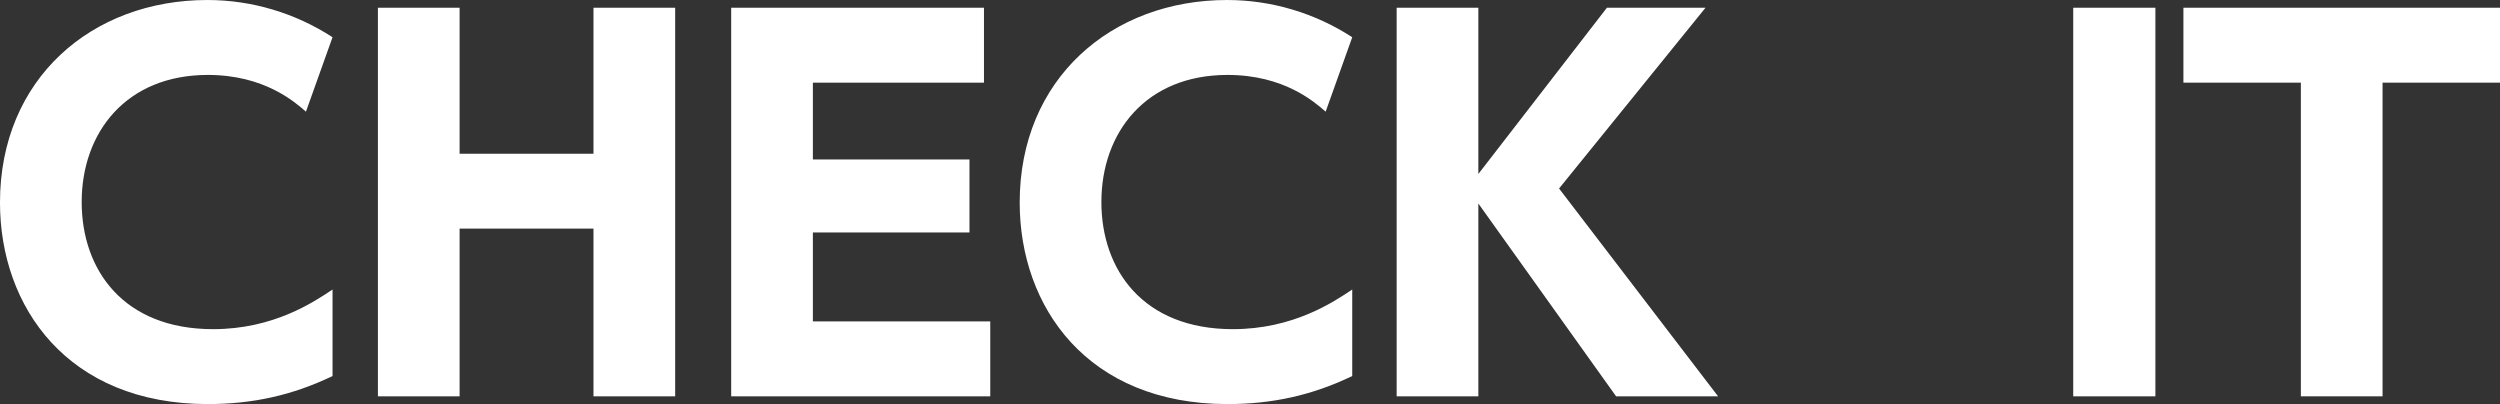 <?xml version="1.0" encoding="utf-8"?>
<!-- Generator: Adobe Illustrator 15.0.0, SVG Export Plug-In . SVG Version: 6.00 Build 0)  -->
<!DOCTYPE svg PUBLIC "-//W3C//DTD SVG 1.1//EN" "http://www.w3.org/Graphics/SVG/1.1/DTD/svg11.dtd">
<svg version="1.1" id="レイヤー_1" xmlns="http://www.w3.org/2000/svg" xmlns:xlink="http://www.w3.org/1999/xlink" x="0px"
	 y="0px" width="294.862px" height="47.657px" viewBox="2.207 -1.409 294.862 47.657"
	 enable-background="new 2.207 -1.409 294.862 47.657" xml:space="preserve">
<rect x="2.207" y="-1.409" width="294.862" height="47.657" fill="#333333" stroke="none"/>
<path fill="#FFFFFF" d="M41.427,42.942c-4.731,2.281-9.463,3.307-14.708,3.307c-16.532,0-24.513-11.458-24.513-23.771
	c0-14.594,10.832-23.886,24.456-23.886c5.245,0,10.375,1.539,14.765,4.39l-3.135,8.779c-1.311-1.14-4.903-4.333-11.572-4.333
	c-9.634,0-14.879,6.784-14.879,14.993c0,7.981,4.903,14.993,15.506,14.993c7.126,0,11.857-3.191,14.081-4.674V42.942z"/>
<path fill="#FFFFFF" d="M72.205,16.72V-0.497h9.634v45.833h-9.634V25.555H56.414v19.781H46.78V-0.497h9.634V16.72H72.205z"/>
<path fill="#FFFFFF" d="M116.551,17.403v8.609H98.081V36.5h20.922v8.836H88.447V-0.497h29.814v8.836H98.081v9.064H116.551z"/>
<path fill="#FFFFFF" d="M161.696,42.942c-4.731,2.281-9.463,3.307-14.708,3.307c-16.531,0-24.513-11.458-24.513-23.771
	c0-14.594,10.831-23.886,24.456-23.886c5.245,0,10.375,1.539,14.765,4.39l-3.135,8.779c-1.312-1.14-4.903-4.333-11.573-4.333
	c-9.634,0-14.878,6.784-14.878,14.993c0,7.981,4.902,14.993,15.506,14.993c7.125,0,11.857-3.191,14.08-4.674V42.942z"/>
<path fill="#FFFFFF" d="M176.569,19.114l15.164-19.61h11.63l-17.273,21.321l18.755,24.512h-12.028l-16.247-22.745v22.745h-9.634
	V-0.497h9.634V19.114z"/>
<path fill="#FFFFFF" d="M256.424-0.497v45.833h-9.691V-0.497H256.424z"/>
<path fill="#FFFFFF" d="M283.216,45.336h-9.634V8.339H259.73v-8.836h37.339v8.836h-13.853V45.336z"/>
</svg>
